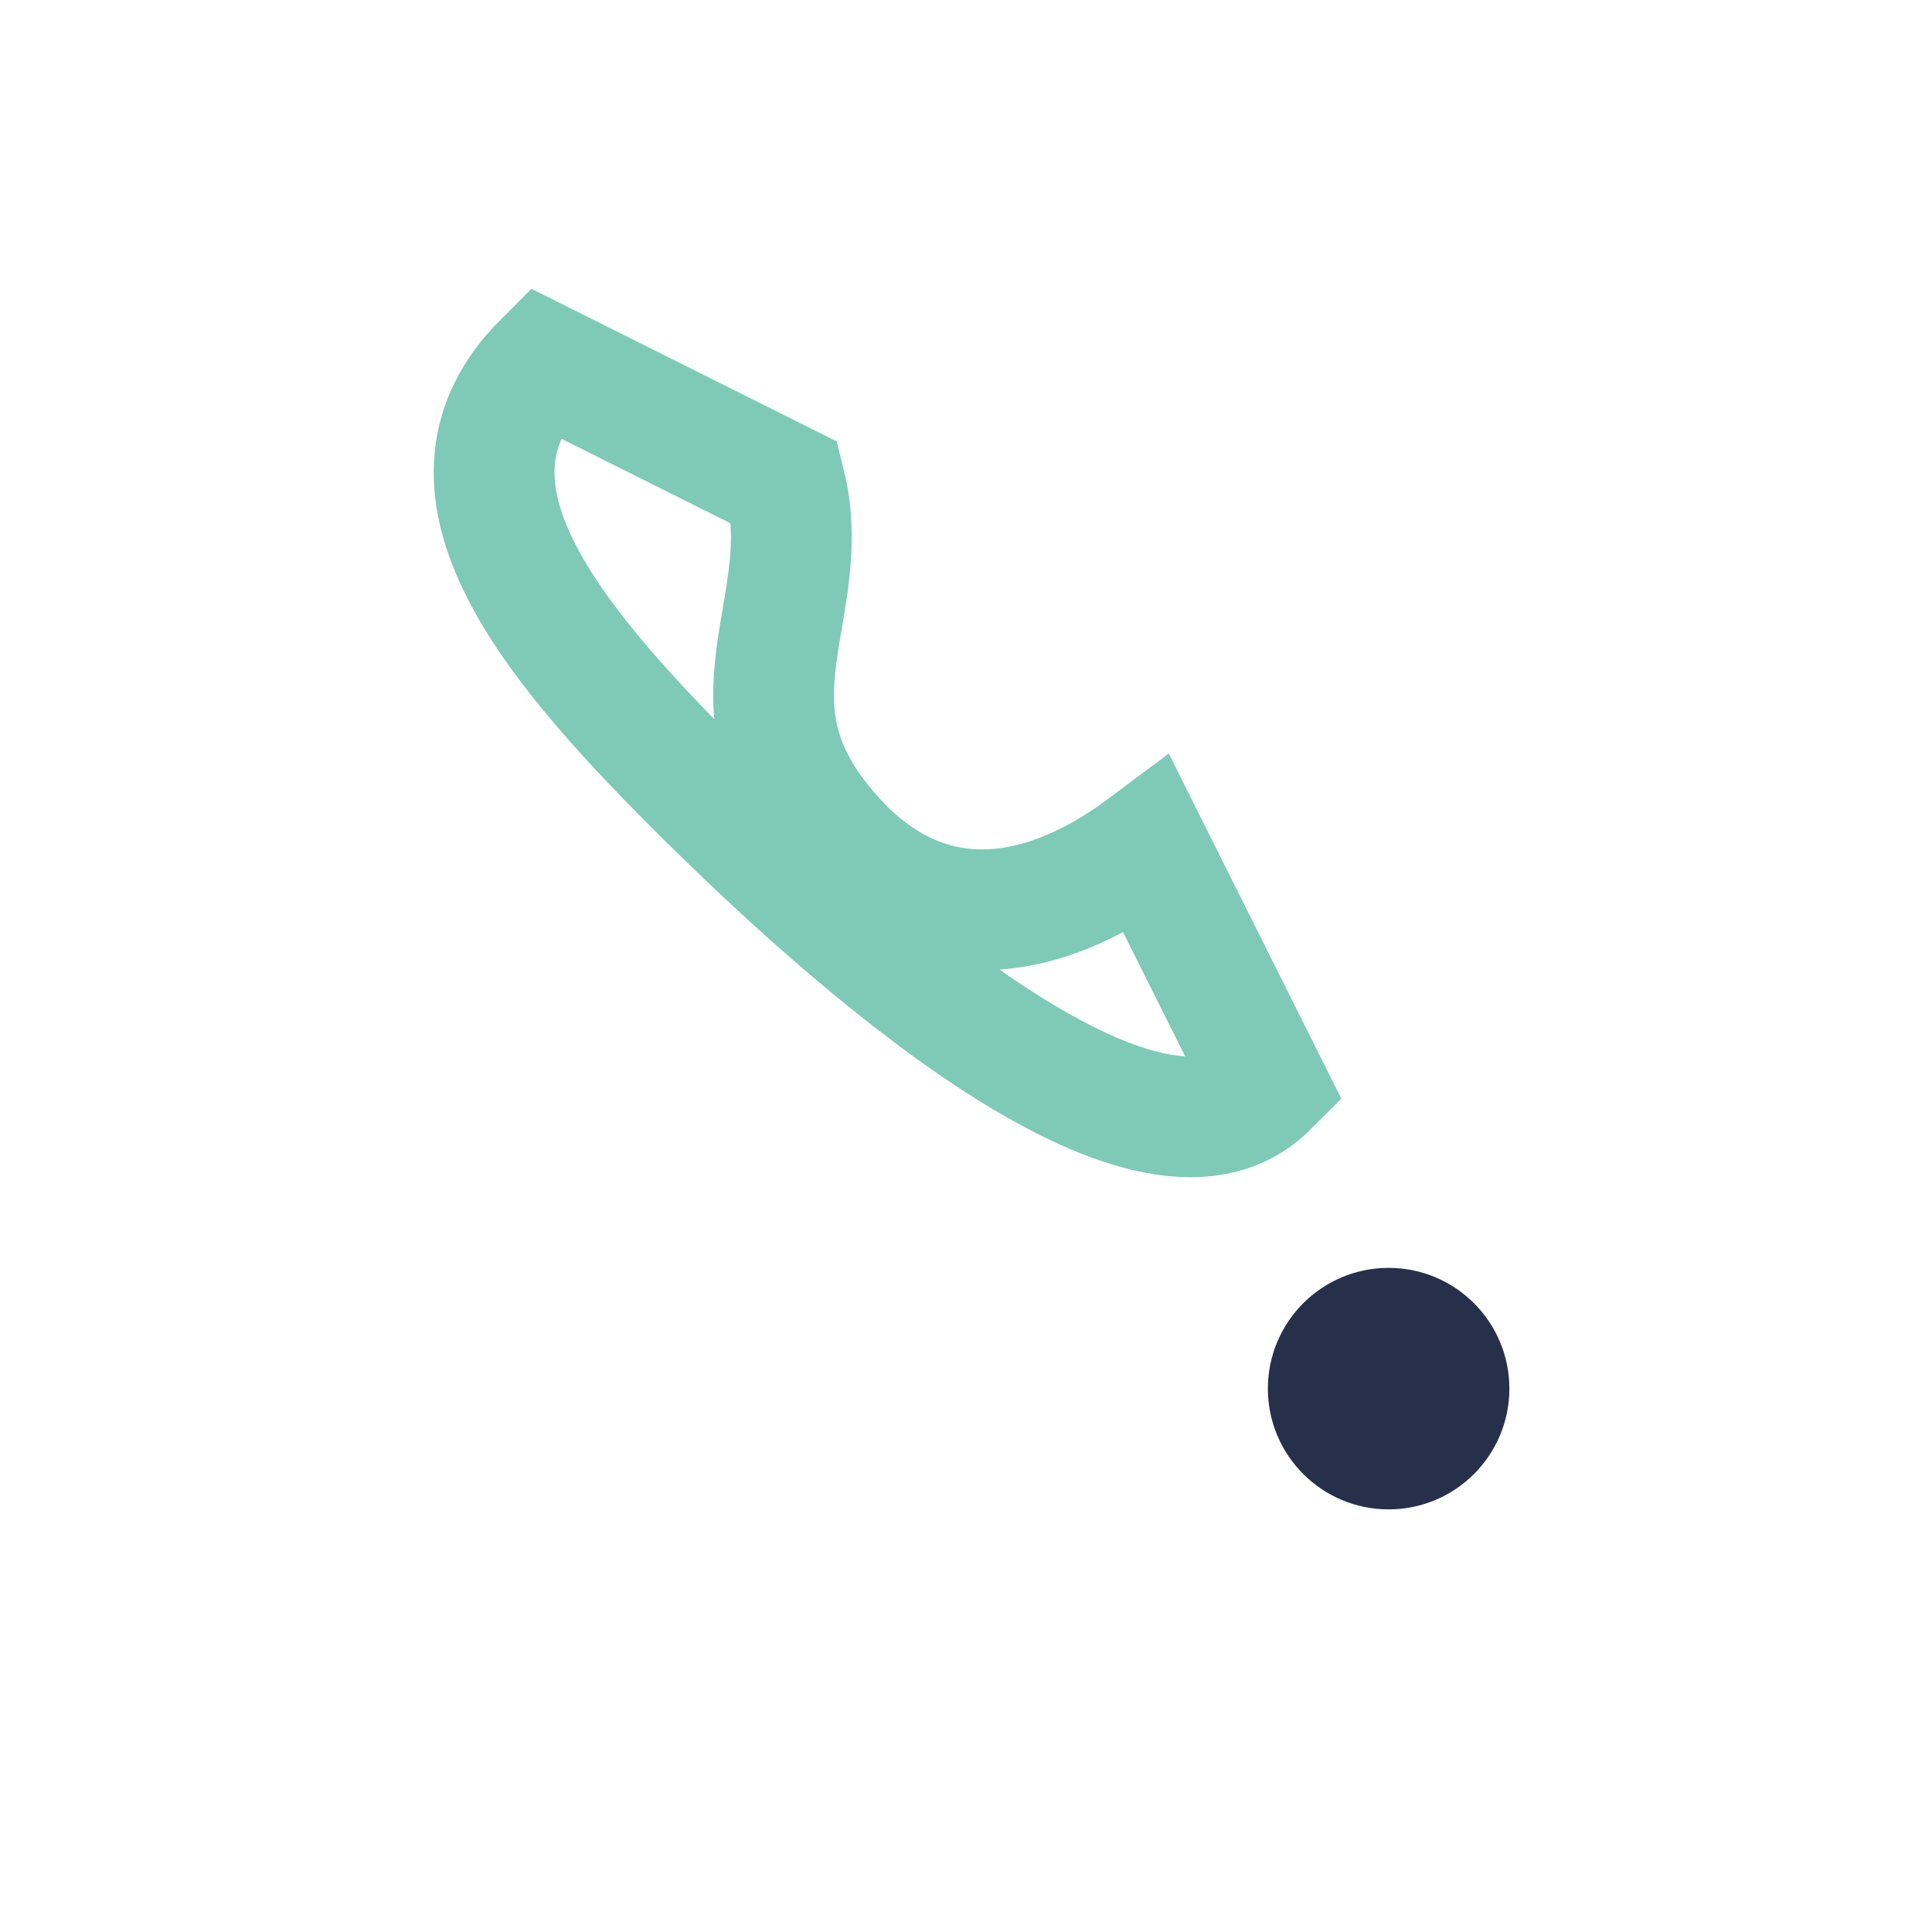 <?xml version="1.0" encoding="UTF-8"?>
<svg xmlns="http://www.w3.org/2000/svg" width="32" height="32" viewBox="0 0 32 32"><path d="M9 6l4 2c.5 2-1 3.5.5 5.5s3.5 2 5.5.5l2 4c-2 2-7-2.5-9.5-5S7 8 9 6z" fill="none" stroke="#7FC9B7" stroke-width="2"/><circle cx="23" cy="23" r="2" fill="#27304B"/></svg>